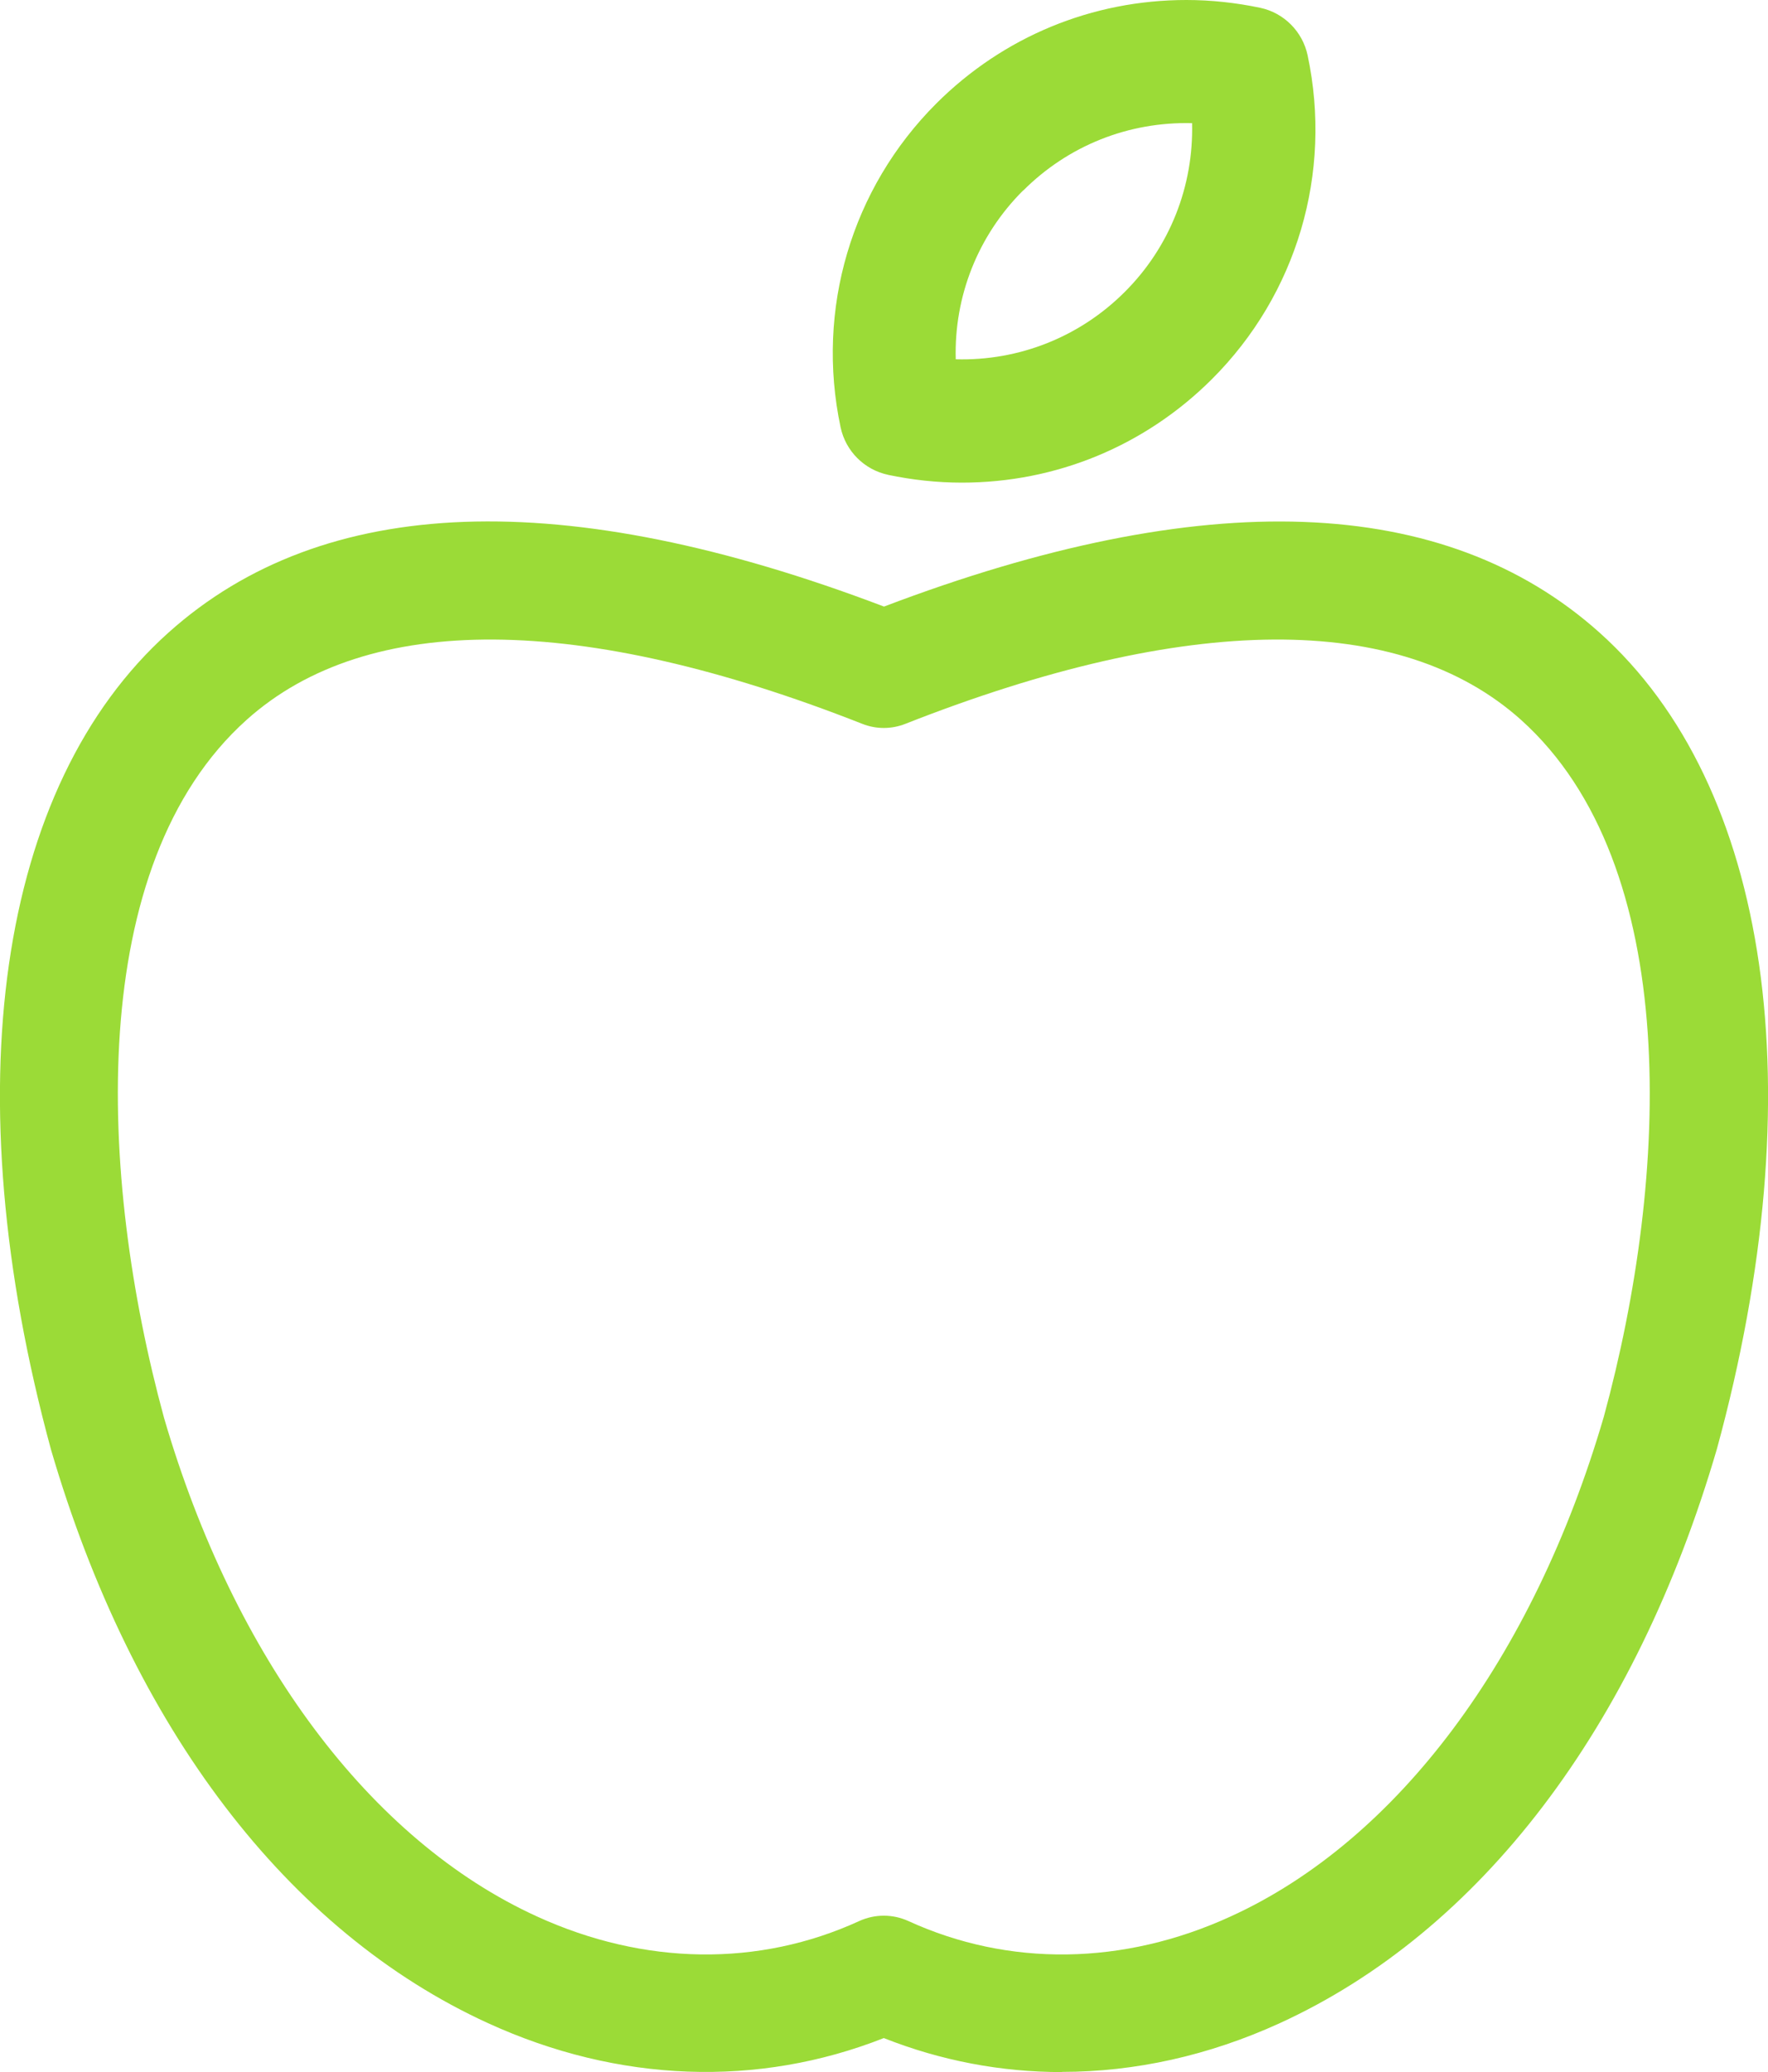 <?xml version="1.0" encoding="UTF-8"?>
<svg id="Layer_2" data-name="Layer 2" xmlns="http://www.w3.org/2000/svg" viewBox="0 0 90.44 106">
  <defs>
    <style>
      .cls-1 {
        fill: #9bdb37;
      }
    </style>
  </defs>
  <g id="Layer_1-2" data-name="Layer 1">
    <g>
      <path class="cls-1" d="m45.42,24.29c1.24.26,2.51.4,3.78.4h0c4.83,0,9.37-1.88,12.79-5.29,4.35-4.34,6.18-10.54,4.9-16.57-.26-1.22-1.21-2.17-2.42-2.43-1.24-.26-2.51-.4-3.78-.4-4.83,0-9.37,1.88-12.79,5.29-4.35,4.35-6.18,10.54-4.9,16.57.26,1.22,1.21,2.17,2.43,2.43Zm6.92-14.54c2.3-2.3,5.38-3.53,8.64-3.45.08,3.21-1.13,6.33-3.45,8.64-2.3,2.3-5.41,3.53-8.64,3.44-.09-3.21,1.13-6.33,3.45-8.64Z"/>
      <path class="cls-1" d="m54.32,106c-3.11,0-6.18-.58-9.11-1.74-6.44,2.54-13.57,2.29-20.24-.76-10.26-4.69-18.2-15.11-22.36-29.34C-2.38,55.82-.14,40.21,8.62,32.36c7.93-7.11,20.24-7.55,36.6-1.33,16.36-6.22,28.67-5.77,36.6,1.33,8.76,7.85,11,23.46,6.01,41.75-4.17,14.28-12.11,24.7-22.37,29.39-3.63,1.66-7.41,2.49-11.13,2.49Zm-9.11-8c.43,0,.85.09,1.25.27,5.15,2.36,11.01,2.28,16.49-.23,8.53-3.89,15.48-13.21,19.09-25.56,3.37-12.35,4.03-28.24-4.24-35.66-6.19-5.54-17.07-5.47-31.49.21-.71.28-1.49.28-2.2,0-14.42-5.68-25.31-5.75-31.49-.21-8.28,7.42-7.61,23.31-4.23,35.71,3.59,12.3,10.55,21.62,19.08,25.51,5.49,2.51,11.35,2.59,16.49.23.4-.18.82-.27,1.25-.27Z"/>
    </g>
  </g>
</svg>